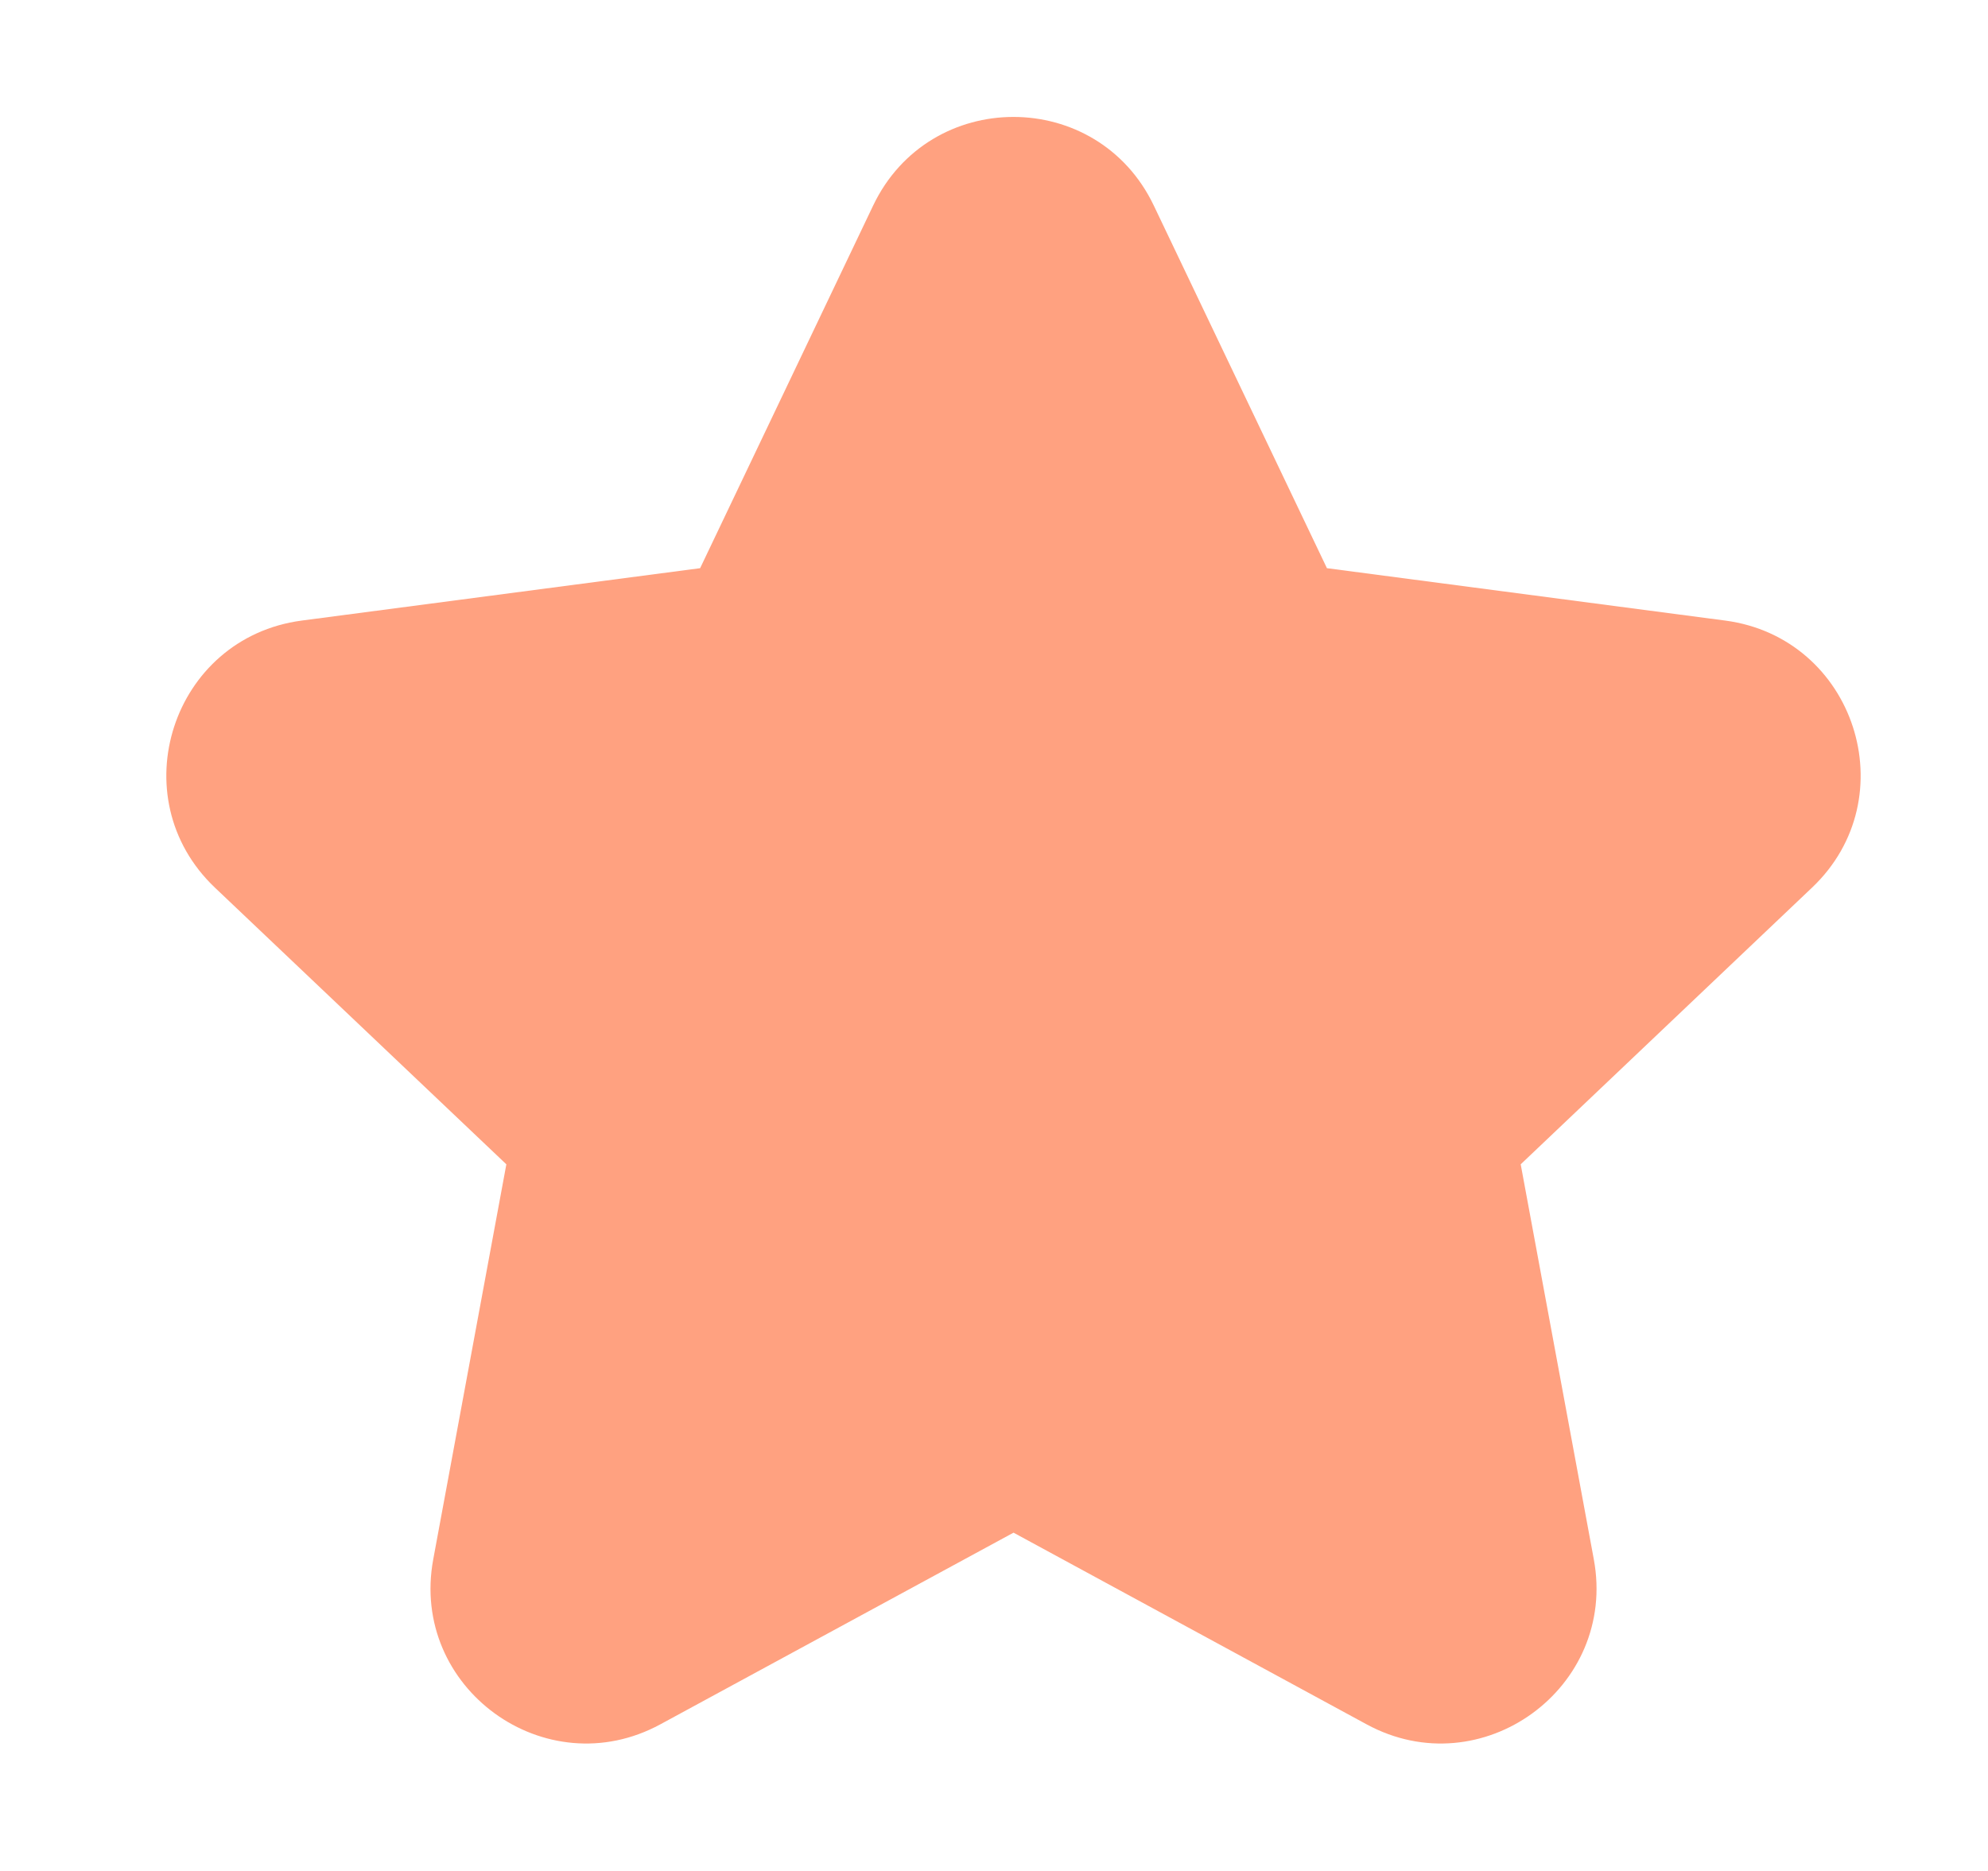 <svg width="17" height="16" viewBox="0 0 17 16" fill="none" xmlns="http://www.w3.org/2000/svg">
<path fill-rule="evenodd" clip-rule="evenodd" d="M7.466 1.759C7.948 0.747 9.385 0.747 9.867 1.759L11.347 4.859L14.753 5.307C15.862 5.454 16.307 6.821 15.495 7.591L13.004 9.957L13.629 13.334C13.833 14.434 12.669 15.28 11.686 14.746L8.667 13.107L5.647 14.746C4.664 15.28 3.5 14.434 3.705 13.334L4.33 9.957L1.838 7.591C1.027 6.821 1.471 5.454 2.58 5.307L5.987 4.859L7.466 1.759Z" fill="#FFA180"/>
</svg>
